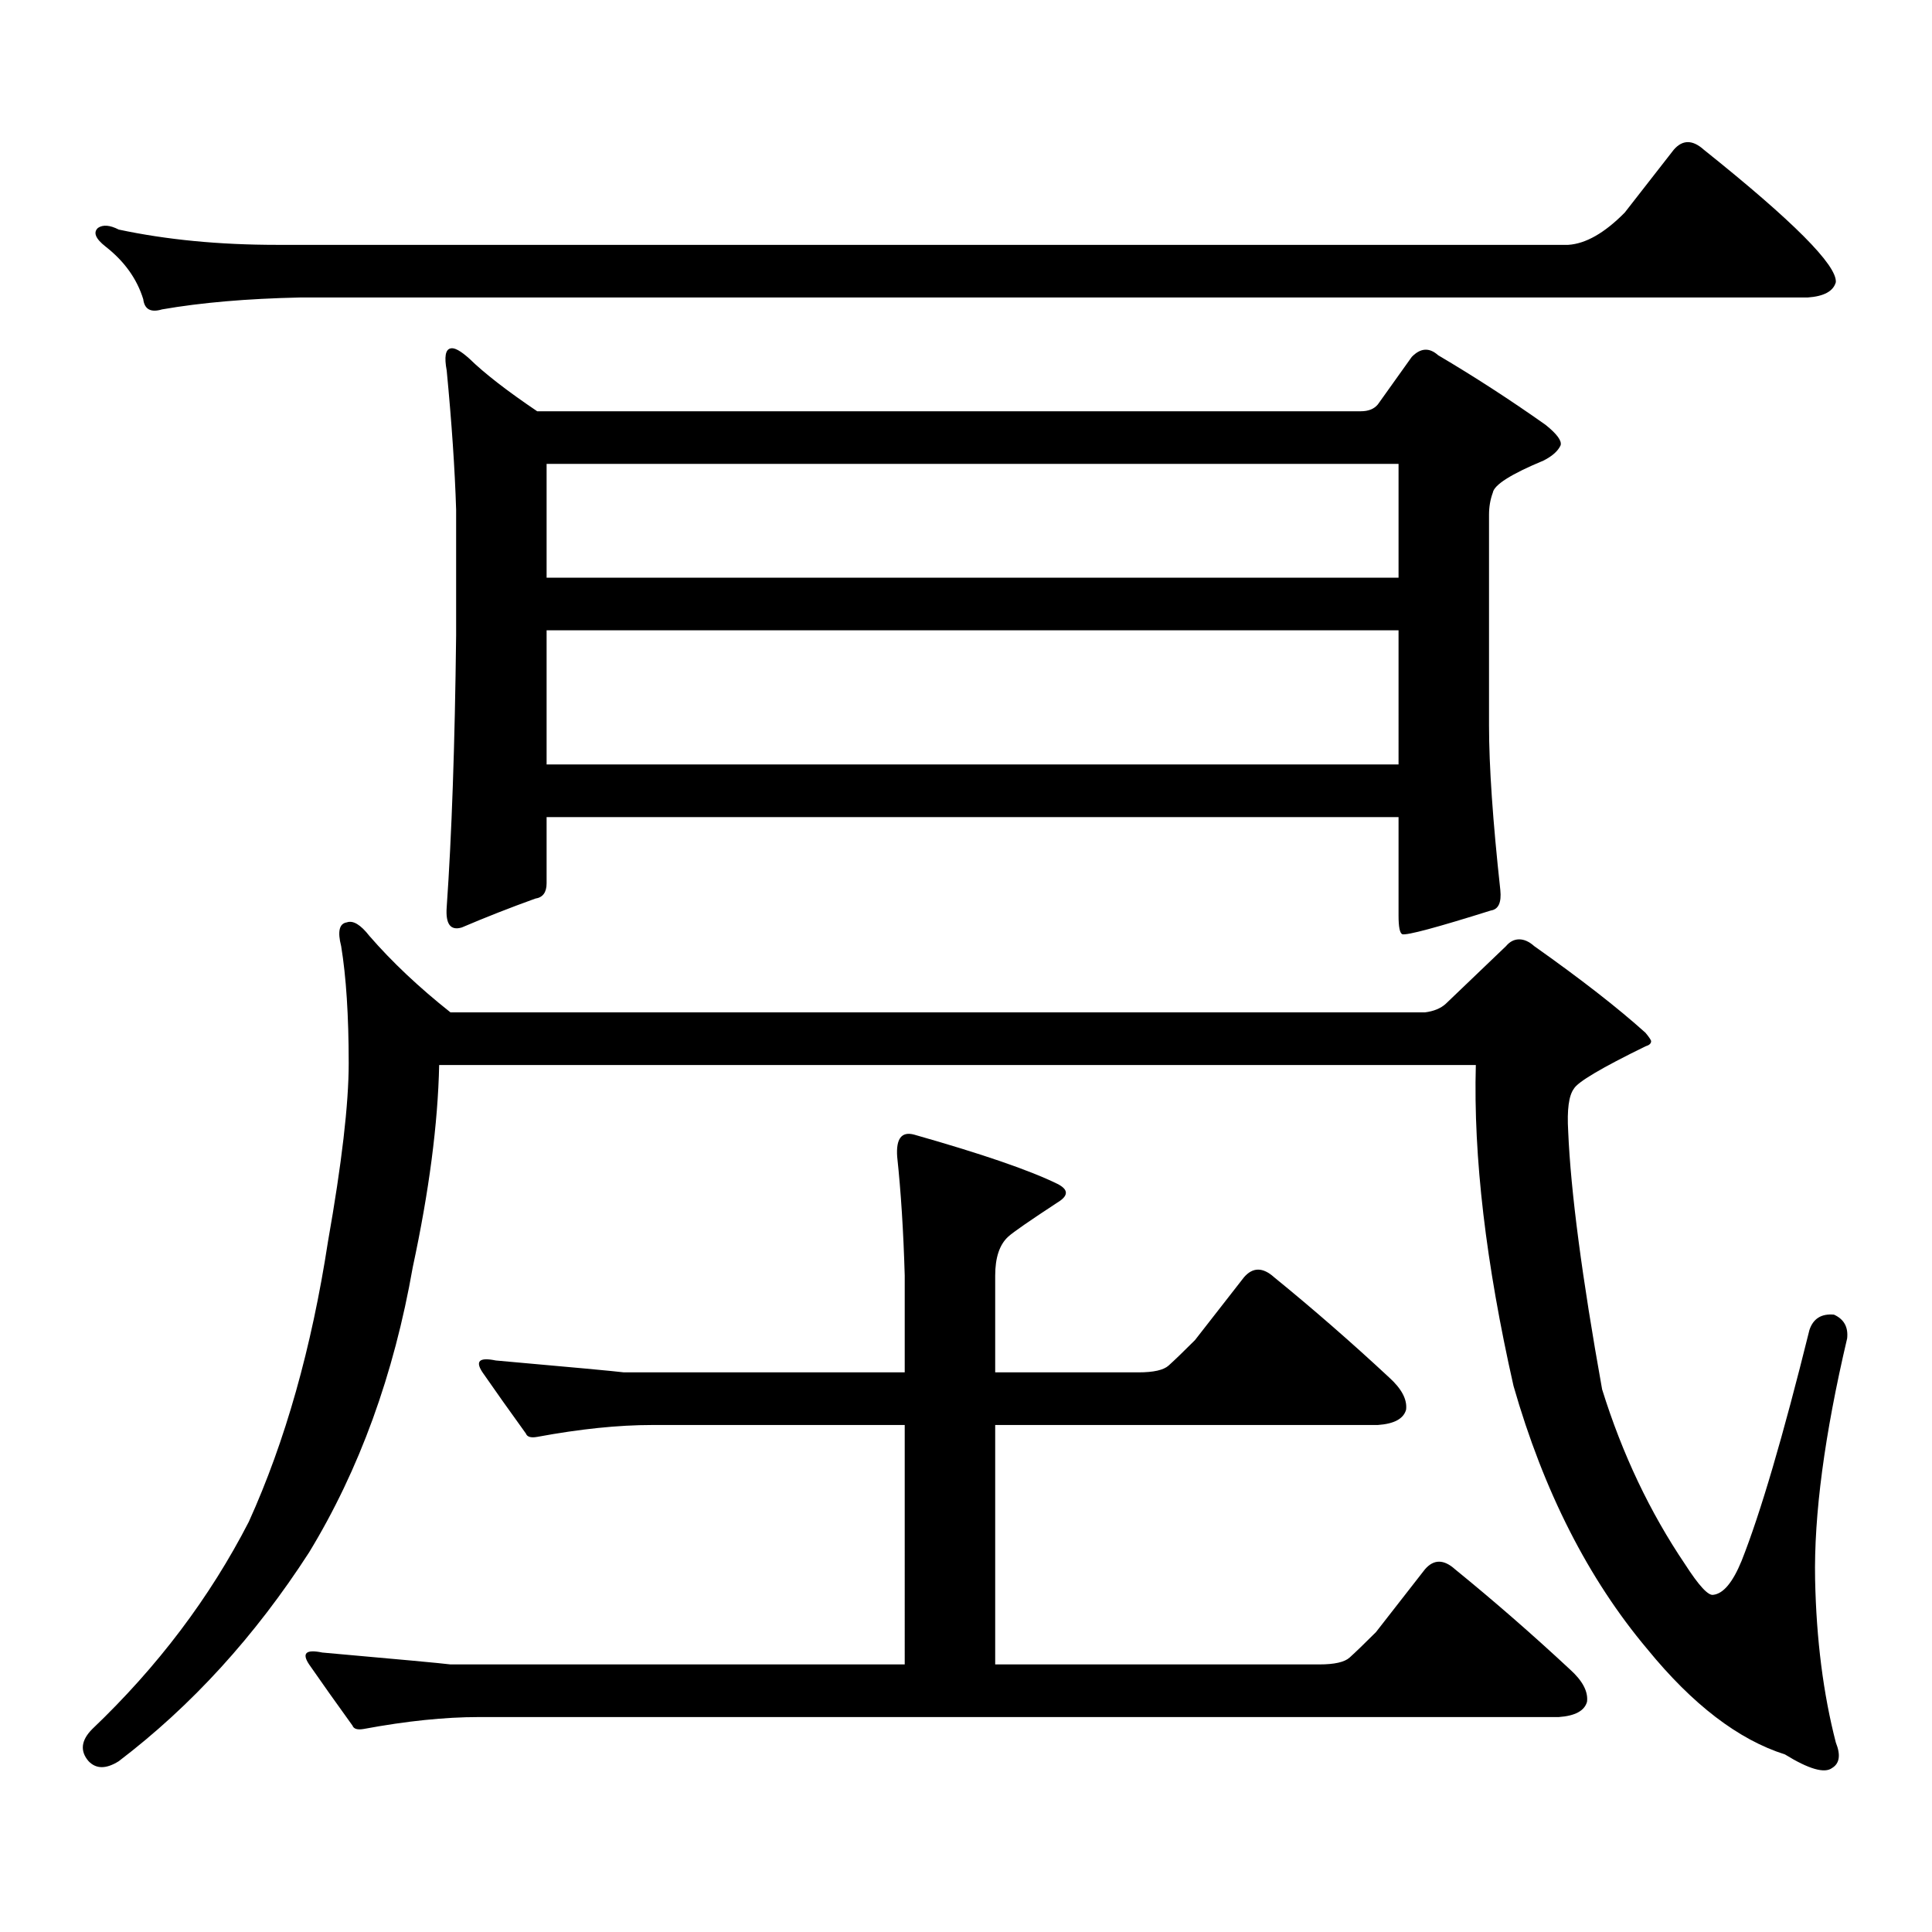 <?xml version="1.0" encoding="utf-8"?>
<!-- Generator: Adobe Illustrator 16.0.0, SVG Export Plug-In . SVG Version: 6.00 Build 0)  -->
<!DOCTYPE svg PUBLIC "-//W3C//DTD SVG 1.1//EN" "http://www.w3.org/Graphics/SVG/1.1/DTD/svg11.dtd">
<svg version="1.1" id="图层_1" xmlns="http://www.w3.org/2000/svg" xmlns:xlink="http://www.w3.org/1999/xlink" x="0px" y="0px"
	 width="1000px" height="1000px" viewBox="0 0 1000 1000" enable-background="new 0 0 1000 1000" xml:space="preserve">
<path d="M213.654,655.84c-9.756,55.673-27.652,104.892-53.657,147.656c-27.972,43.354-60.822,79.39-98.534,108.105
	c-6.509,4.092-11.707,4.092-15.609,0c-4.558-5.273-3.902-10.85,1.951-16.699c33.81-32.231,60.806-67.979,80.974-107.227
	c18.856-41.598,32.514-89.938,40.975-145.02c7.149-40.43,10.731-71.191,10.731-92.285c0-24.609-1.311-44.824-3.902-60.645
	c-1.951-7.608-0.976-11.715,2.927-12.305c3.247-1.168,7.149,1.181,11.707,7.031c11.707,13.485,25.685,26.669,41.95,39.551h504.378
	c4.543-0.577,8.125-2.047,10.731-4.395l31.219-29.883c1.951-2.335,4.222-3.516,6.829-3.516c2.592,0,5.198,1.181,7.805,3.516
	c24.054,17.001,43.246,31.942,57.56,44.824c1.951,2.348,2.927,3.817,2.927,4.395c0,1.181-0.976,2.06-2.927,2.637
	c-22.774,11.137-35.121,18.457-37.072,21.973c-2.607,3.516-3.582,10.849-2.927,21.973c1.296,31.063,7.149,75.586,17.561,133.594
	c10.396,33.398,24.71,63.569,42.926,90.527c7.149,11.123,12.027,16.396,14.634,15.82c5.198-0.591,10.076-6.455,14.634-17.578
	c9.756-24.609,21.463-64.449,35.121-119.531c1.951-5.851,6.173-8.487,12.683-7.91c5.198,2.348,7.469,6.454,6.829,12.305
	c-11.707,49.809-17.241,91.406-16.585,124.805c0.64,31.05,4.222,59.175,10.731,84.375c2.591,6.44,1.951,10.835-1.951,13.184
	c-3.902,2.925-12.042,0.576-24.39-7.031c-24.07-7.622-47.804-25.791-71.218-54.492c-30.578-36.338-53.657-81.738-69.267-136.23
	c-14.314-63.281-20.823-118.652-19.512-166.113H227.312C226.656,581.723,222.099,616.591,213.654,655.84z M840.956,110.039
	l25.365-32.52c4.543-5.273,9.756-5.273,15.609,0c46.172,36.914,68.931,59.766,68.291,68.555c-1.311,4.696-6.189,7.333-14.634,7.91
	H155.119c-27.316,0.59-51.066,2.637-71.218,6.152c-5.854,1.758-9.116,0-9.756-5.273c-3.262-10.547-9.756-19.625-19.512-27.246
	c-5.213-4.093-6.509-7.32-3.902-9.668c2.591-1.758,6.174-1.456,10.731,0.879c24.71,5.273,52.026,7.91,81.949,7.91h668.276
	C820.788,126.161,830.544,120.586,840.956,110.039z M188.289,894.902c-3.262,0.576-5.213,0-5.854-1.758
	c-8.46-11.729-15.945-22.275-22.438-31.641c-3.902-5.864-1.631-7.91,6.829-6.152c39.664,3.516,61.782,5.562,66.34,6.152h235.116
	V737.578H337.553c-17.561,0-37.408,2.06-59.511,6.152c-3.262,0.59-5.213,0-5.854-1.758c-8.46-11.715-15.945-22.262-22.438-31.641
	c-3.902-5.851-1.631-7.91,6.829-6.152c39.664,3.516,61.782,5.575,66.34,6.152h145.362v-50.098
	c-0.656-22.852-1.951-43.355-3.902-61.523c-0.656-9.366,2.271-13.184,8.78-11.426c35.121,9.97,59.831,18.457,74.145,25.488
	c5.854,2.938,5.854,6.152,0,9.668c-14.314,9.379-22.774,15.243-25.365,17.578c-4.558,4.105-6.829,10.849-6.829,20.215v50.098h74.145
	c7.805,0,13.003-1.168,15.609-3.516c3.247-2.926,7.805-7.32,13.658-13.184l25.365-32.52c4.543-5.273,9.756-5.273,15.609,0
	c20.152,16.41,39.999,33.7,59.511,51.855c6.494,5.863,9.421,11.426,8.78,16.699c-1.311,4.696-6.189,7.333-14.634,7.91H515.11
	v123.926h167.801c7.805,0,13.003-1.182,15.609-3.516c3.247-2.939,7.805-7.334,13.658-13.184l25.365-32.52
	c4.543-5.273,9.756-5.273,15.609,0c20.152,16.396,39.999,33.687,59.511,51.855c6.494,5.85,9.421,11.426,8.78,16.699
	c-1.311,4.683-6.189,7.319-14.634,7.91H247.799C230.239,888.75,210.392,890.796,188.289,894.902z M713.154,209.355l17.561-24.609
	c4.543-4.684,9.1-4.972,13.658-0.879c18.856,11.137,37.392,23.153,55.608,36.035c5.854,4.696,8.445,8.212,7.805,10.547
	c-1.311,2.938-4.238,5.575-8.78,7.91c-16.92,7.031-25.7,12.606-26.341,16.699c-1.311,3.516-1.951,7.333-1.951,11.426v108.984
	c0,21.094,1.951,49.521,5.854,85.254c0.64,6.454-0.976,9.97-4.878,10.547c-27.972,8.789-43.261,12.895-45.853,12.305
	c-1.311-0.577-1.951-3.805-1.951-9.668V422.93H282.92v34.277c0,4.696-1.951,7.333-5.854,7.91
	c-13.018,4.696-25.701,9.668-38.048,14.941c-5.854,1.758-8.46-1.758-7.805-10.547c2.591-36.914,4.222-83.785,4.878-140.625v-65.039
	c-0.656-21.094-2.287-45.113-4.878-72.07c-1.311-7.031-0.656-10.836,1.951-11.426c1.951-0.577,5.198,1.181,9.756,5.273
	c7.805,7.621,19.512,16.699,35.121,27.246h426.331C708.276,212.871,711.203,211.703,713.154,209.355z M282.92,240.117v58.887
	h440.965v-58.887H282.92z M282.92,326.25v69.434h440.965V326.25H282.92z"/>
</svg>
